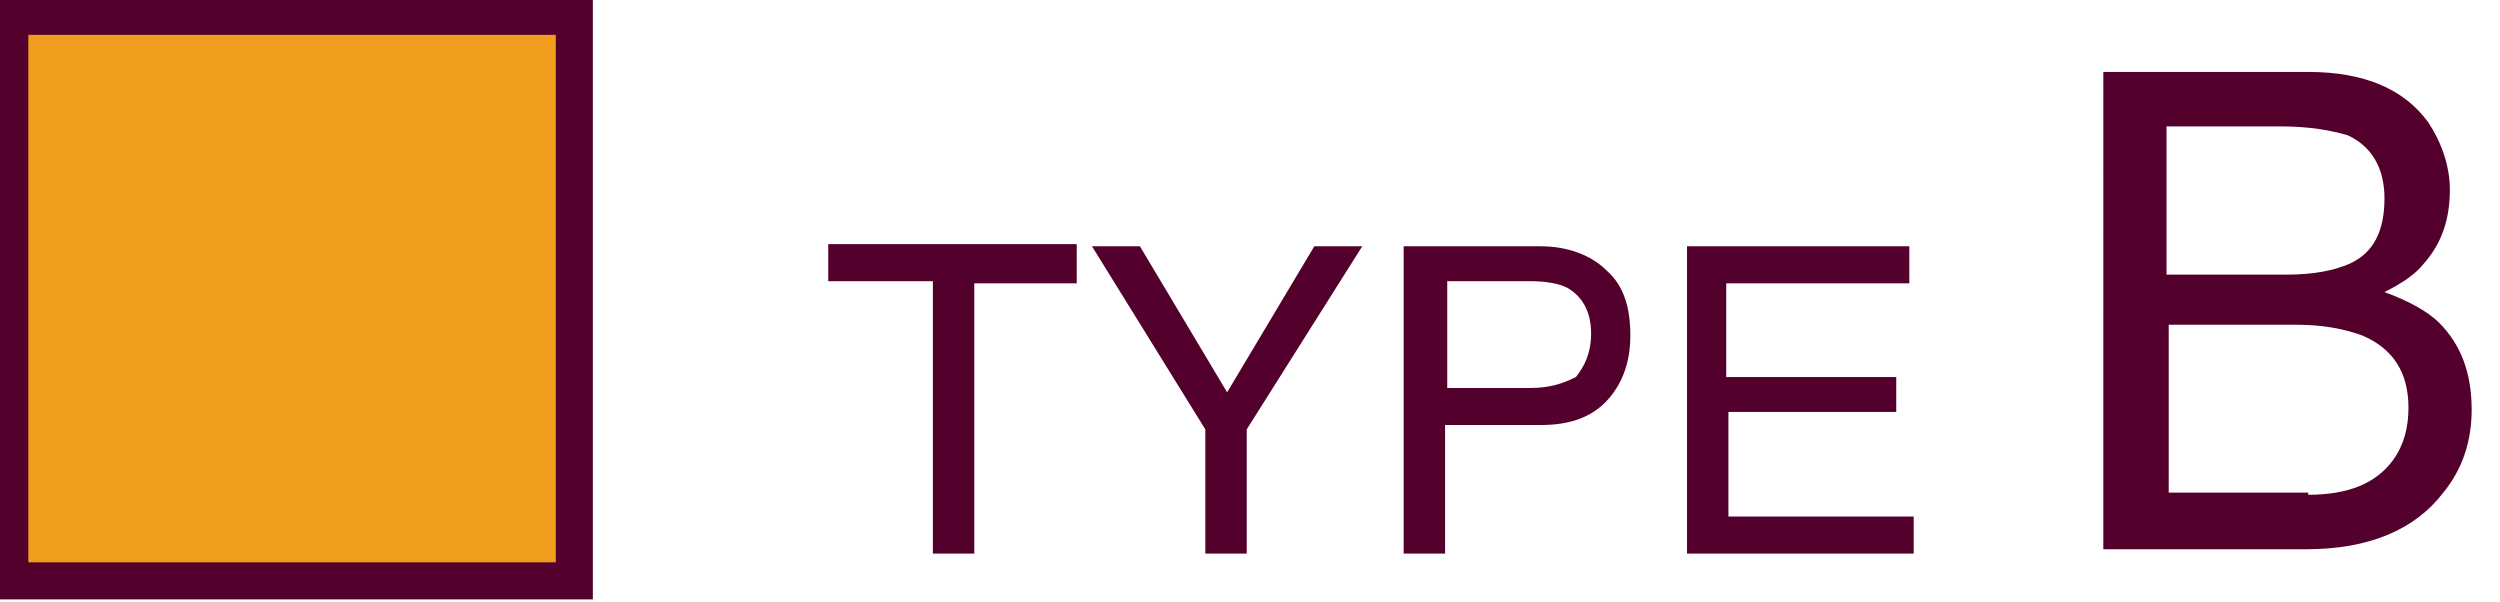 <?xml version="1.0" encoding="utf-8"?>
<!-- Generator: Adobe Illustrator 25.0.0, SVG Export Plug-In . SVG Version: 6.00 Build 0)  -->
<svg version="1.1" id="Layer_1" xmlns="http://www.w3.org/2000/svg" xmlns:xlink="http://www.w3.org/1999/xlink" x="0px" y="0px"
	 viewBox="0 0 114.7 27.6" style="enable-background:new 0 0 114.7 27.6;" xml:space="preserve">
<style type="text/css">
	.st0{fill:#54002C;}
	.st1{fill:#F19E1F;}
</style>
<path class="st0" d="M49.4,11.3v1.7h-4.7v12.4h-1.9V12.9H38v-1.7H49.4z M50.1,11.3h2.2l4,6.7l4-6.7h2.2l-5.3,8.4v5.7h-1.9v-5.7
	L50.1,11.3z M64.4,11.3h6.3c1.2,0,2.3,0.4,3,1.1c0.8,0.7,1.1,1.7,1.1,3c0,1.1-0.3,2.1-1,2.9c-0.7,0.8-1.7,1.2-3.1,1.2h-4.4v5.9h-1.9
	V11.3z M73,15.3c0-1-0.4-1.7-1.1-2.1c-0.4-0.2-1-0.3-1.7-0.3h-3.8v4.9h3.8c0.9,0,1.5-0.2,2.1-0.5C72.7,16.8,73,16.2,73,15.3z
	 M77.4,11.3h10.2V13h-8.4v4.3H87v1.6h-7.7v4.8h8.5v1.7H77.4V11.3z M104.9,12.6c1.3,0,2.2-0.2,2.9-0.5c1.1-0.5,1.6-1.5,1.6-3
	c0-1.4-0.6-2.4-1.7-2.9C107,6,106,5.8,104.7,5.8h-5.3v6.8H104.9z M105.9,22.7c1.8,0,3.1-0.5,3.9-1.6c0.5-0.7,0.7-1.5,0.7-2.4
	c0-1.6-0.7-2.7-2.1-3.3c-0.8-0.3-1.8-0.5-3-0.5h-5.9v7.7H105.9z M96.5,3.3h9.4c2.6,0,4.4,0.8,5.5,2.3c0.6,0.9,1,2,1,3.1
	c0,1.4-0.4,2.5-1.2,3.4c-0.4,0.5-1,0.9-1.8,1.3c1.1,0.4,2,0.9,2.5,1.4c1,1,1.5,2.3,1.5,4c0,1.4-0.4,2.7-1.3,3.8
	c-1.3,1.7-3.4,2.6-6.3,2.6h-9.3V3.3z"/>
<path class="st1" d="M26.4,0.8H0.5v25.9h25.9V0.8z"/>
<path class="st0" d="M27.2,27.5H-0.4V-0.1h27.6V27.5L27.2,27.5z M1.3,25.8h24.2V1.6H1.3V25.8z"/>
</svg>
